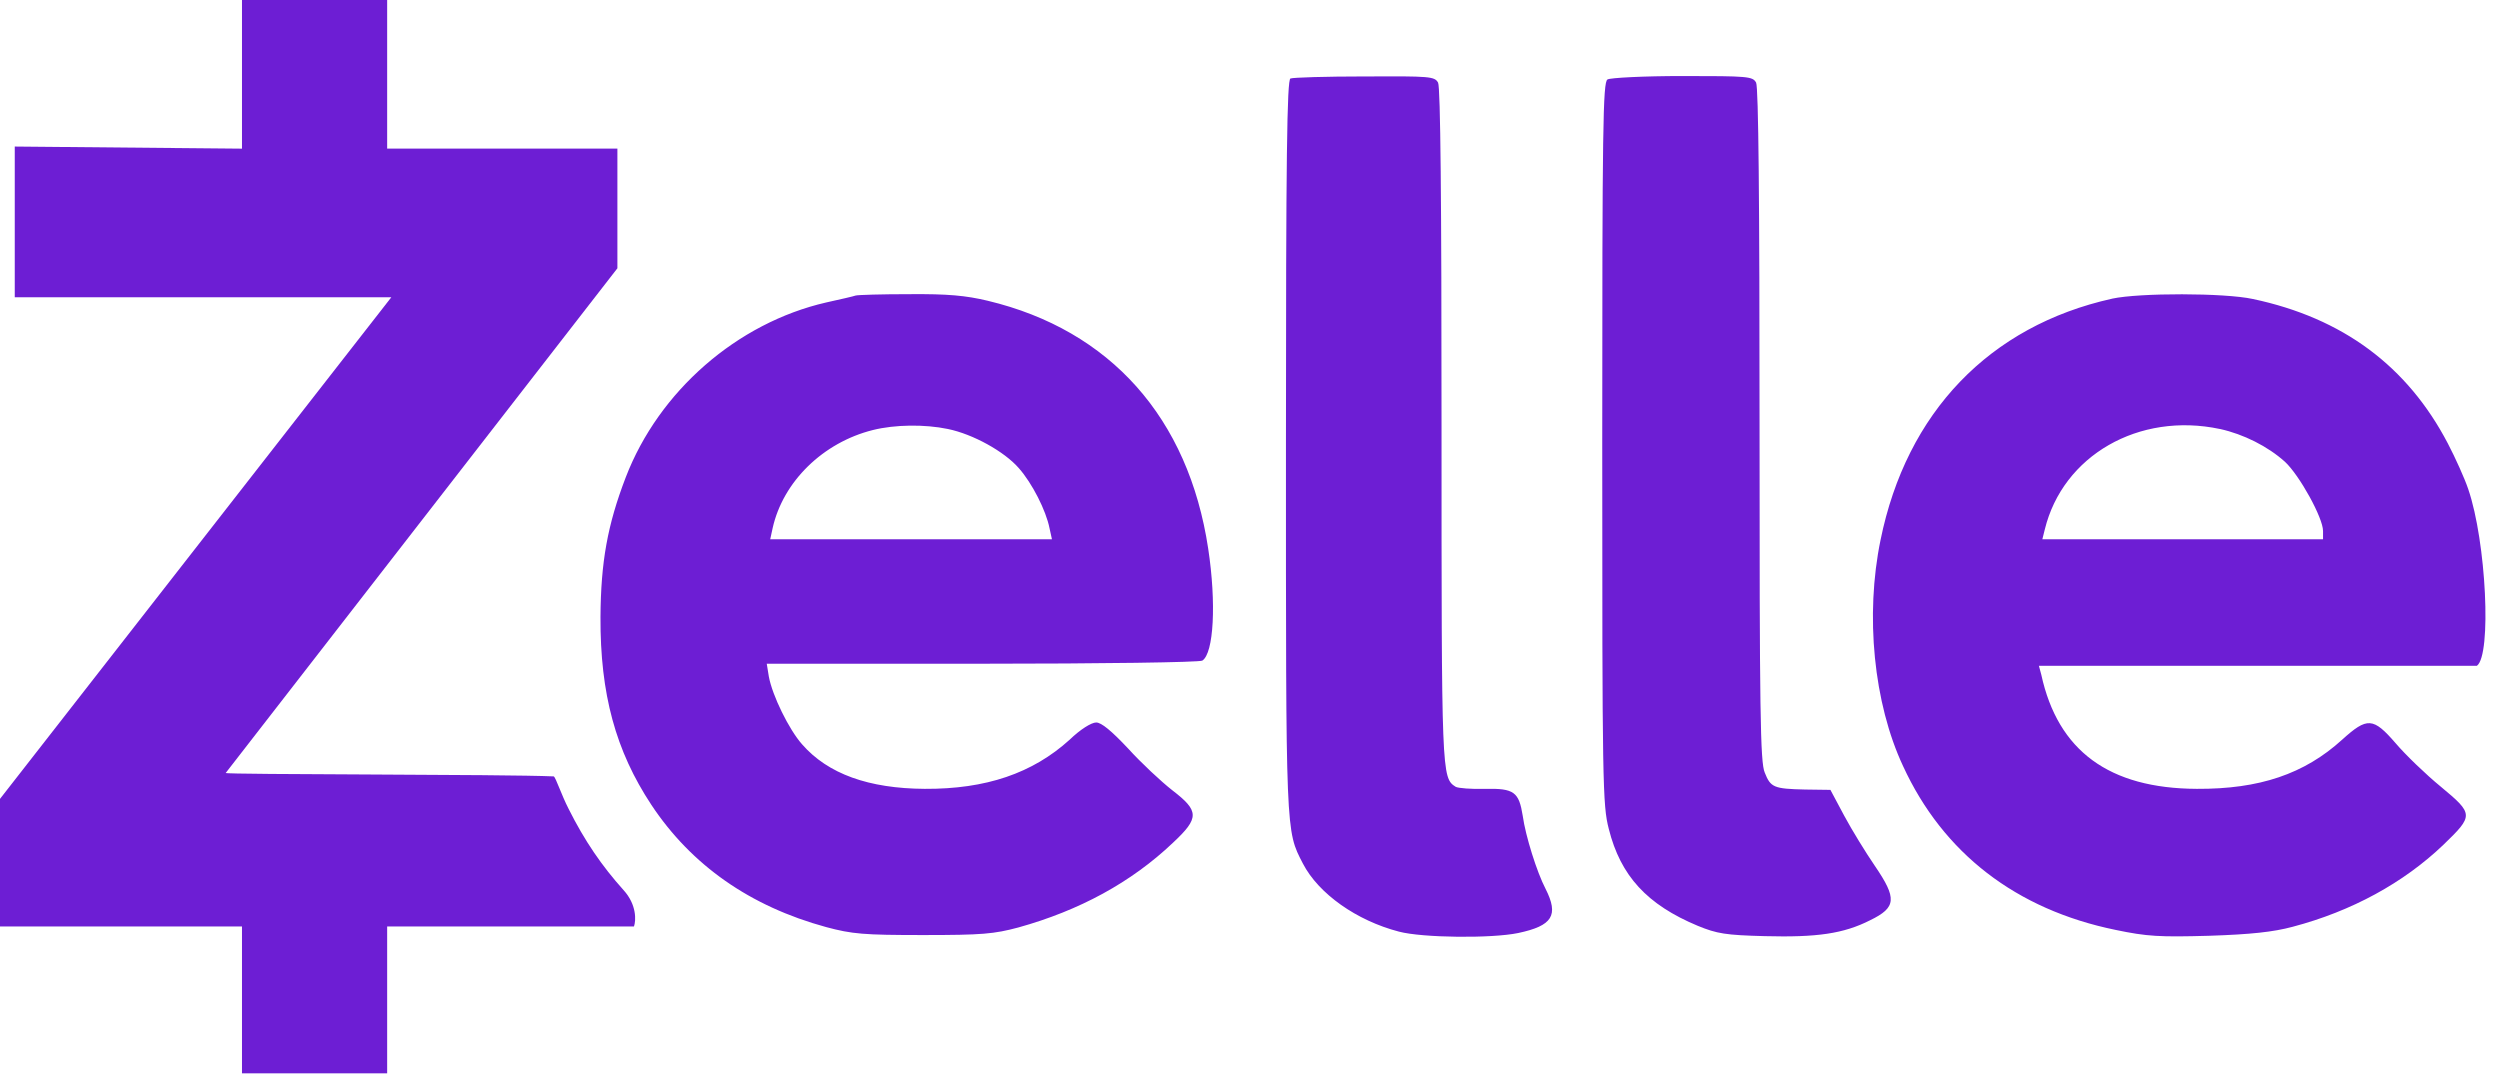 <svg width="145" height="63" viewBox="0 0 145 63" fill="none" xmlns="http://www.w3.org/2000/svg">
<g id="3">
<path id="Vector" d="M14.035 8.622L0.856 8.5V17.242H22.696L0 46.335V53.734H14.035V62.254H22.455V53.734H36.771C36.891 53.394 36.934 52.474 36.171 51.632C34.908 50.228 33.904 48.762 32.981 46.917C32.559 46.096 32.241 45.11 32.12 45.031C29.302 44.901 13.084 44.935 13.091 44.832L35.809 15.56V8.62H22.455V0H14.035V8.622ZM74.846 4.552C74.646 4.632 74.585 9.064 74.585 25.846C74.585 48.523 74.565 48.142 75.568 50.086C76.47 51.83 78.675 53.394 81.141 54.035C82.504 54.396 86.515 54.437 88.058 54.115C90.043 53.693 90.424 53.092 89.641 51.549C89.14 50.587 88.478 48.482 88.319 47.319C88.098 45.935 87.817 45.715 86.134 45.755C85.331 45.776 84.571 45.715 84.43 45.635C83.609 45.114 83.609 44.973 83.609 24.663C83.609 11.611 83.548 5.055 83.409 4.794C83.209 4.434 82.948 4.413 79.138 4.434C76.912 4.434 74.968 4.494 74.846 4.554V4.552ZM93.232 4.613C92.971 4.774 92.93 7.34 92.93 25.705C92.93 45.495 92.951 46.697 93.311 48.081C93.994 50.807 95.537 52.472 98.465 53.695C99.588 54.156 100.089 54.237 102.355 54.296C105.383 54.376 106.926 54.156 108.47 53.373C109.995 52.631 110.034 52.11 108.731 50.205C108.21 49.443 107.408 48.14 106.967 47.317L106.164 45.813L104.701 45.793C102.877 45.752 102.695 45.673 102.355 44.81C102.094 44.23 102.054 41.242 102.054 24.66C102.054 11.608 101.993 5.052 101.854 4.791C101.654 4.43 101.393 4.41 97.582 4.41C95.357 4.41 93.392 4.51 93.232 4.61V4.613Z" fill="#6D1ED4"/>
<path id="Vector_2" d="M49.624 17.142C49.524 17.182 48.741 17.362 47.92 17.543C42.766 18.725 38.216 22.676 36.292 27.688C35.23 30.455 34.849 32.601 34.828 35.788C34.808 40.259 35.711 43.548 37.775 46.675C40.101 50.184 43.51 52.57 47.92 53.772C49.424 54.174 50.086 54.233 53.534 54.233C56.982 54.233 57.644 54.172 59.069 53.792C62.598 52.81 65.604 51.186 68.031 48.88C69.576 47.437 69.555 47.035 67.99 45.833C67.349 45.331 66.187 44.249 65.425 43.407C64.463 42.385 63.88 41.904 63.58 41.904C63.299 41.904 62.657 42.305 62.036 42.906C59.89 44.85 57.184 45.773 53.636 45.753C50.387 45.733 48.021 44.891 46.518 43.167C45.755 42.305 44.794 40.34 44.592 39.238L44.472 38.496H56.964C63.841 38.496 69.594 38.416 69.735 38.315C70.397 37.893 70.556 34.987 70.075 31.818C68.932 24.239 64.402 19.147 57.284 17.443C56.02 17.142 54.979 17.042 52.733 17.062C51.129 17.062 49.745 17.103 49.625 17.142H49.624ZM54.977 24.881C56.44 25.183 58.246 26.185 59.087 27.147C59.87 28.03 60.671 29.613 60.872 30.636L61.013 31.278H44.672L44.812 30.636C45.413 27.93 47.739 25.664 50.626 24.942C51.91 24.622 53.634 24.602 54.977 24.881ZM122.505 17.323C115.387 18.906 110.576 23.919 109.072 31.317C108.169 35.688 108.67 40.781 110.376 44.43C112.701 49.482 116.932 52.751 122.707 53.935C124.531 54.316 125.254 54.356 128.119 54.275C130.545 54.196 131.849 54.055 132.972 53.754C136.399 52.851 139.407 51.206 141.714 49.001C143.478 47.298 143.478 47.216 141.573 45.633C140.691 44.911 139.509 43.768 138.946 43.106C137.643 41.602 137.302 41.582 135.839 42.906C133.654 44.891 131.048 45.773 127.418 45.753C122.326 45.733 119.358 43.548 118.396 39.136L118.256 38.616H143.66C144.522 37.995 144.202 31.417 143.158 28.37C142.958 27.769 142.417 26.566 141.976 25.723C139.631 21.232 135.881 18.446 130.668 17.342C129.003 16.981 124.092 16.981 122.508 17.321L122.505 17.323ZM128.761 24.881C130.125 25.183 131.529 25.884 132.531 26.787C133.373 27.569 134.736 30.035 134.736 30.797V31.278H118.456L118.596 30.717C119.64 26.426 124.05 23.88 128.761 24.883V24.881Z" fill="#6D1ED4"/>
</g>
</svg>
